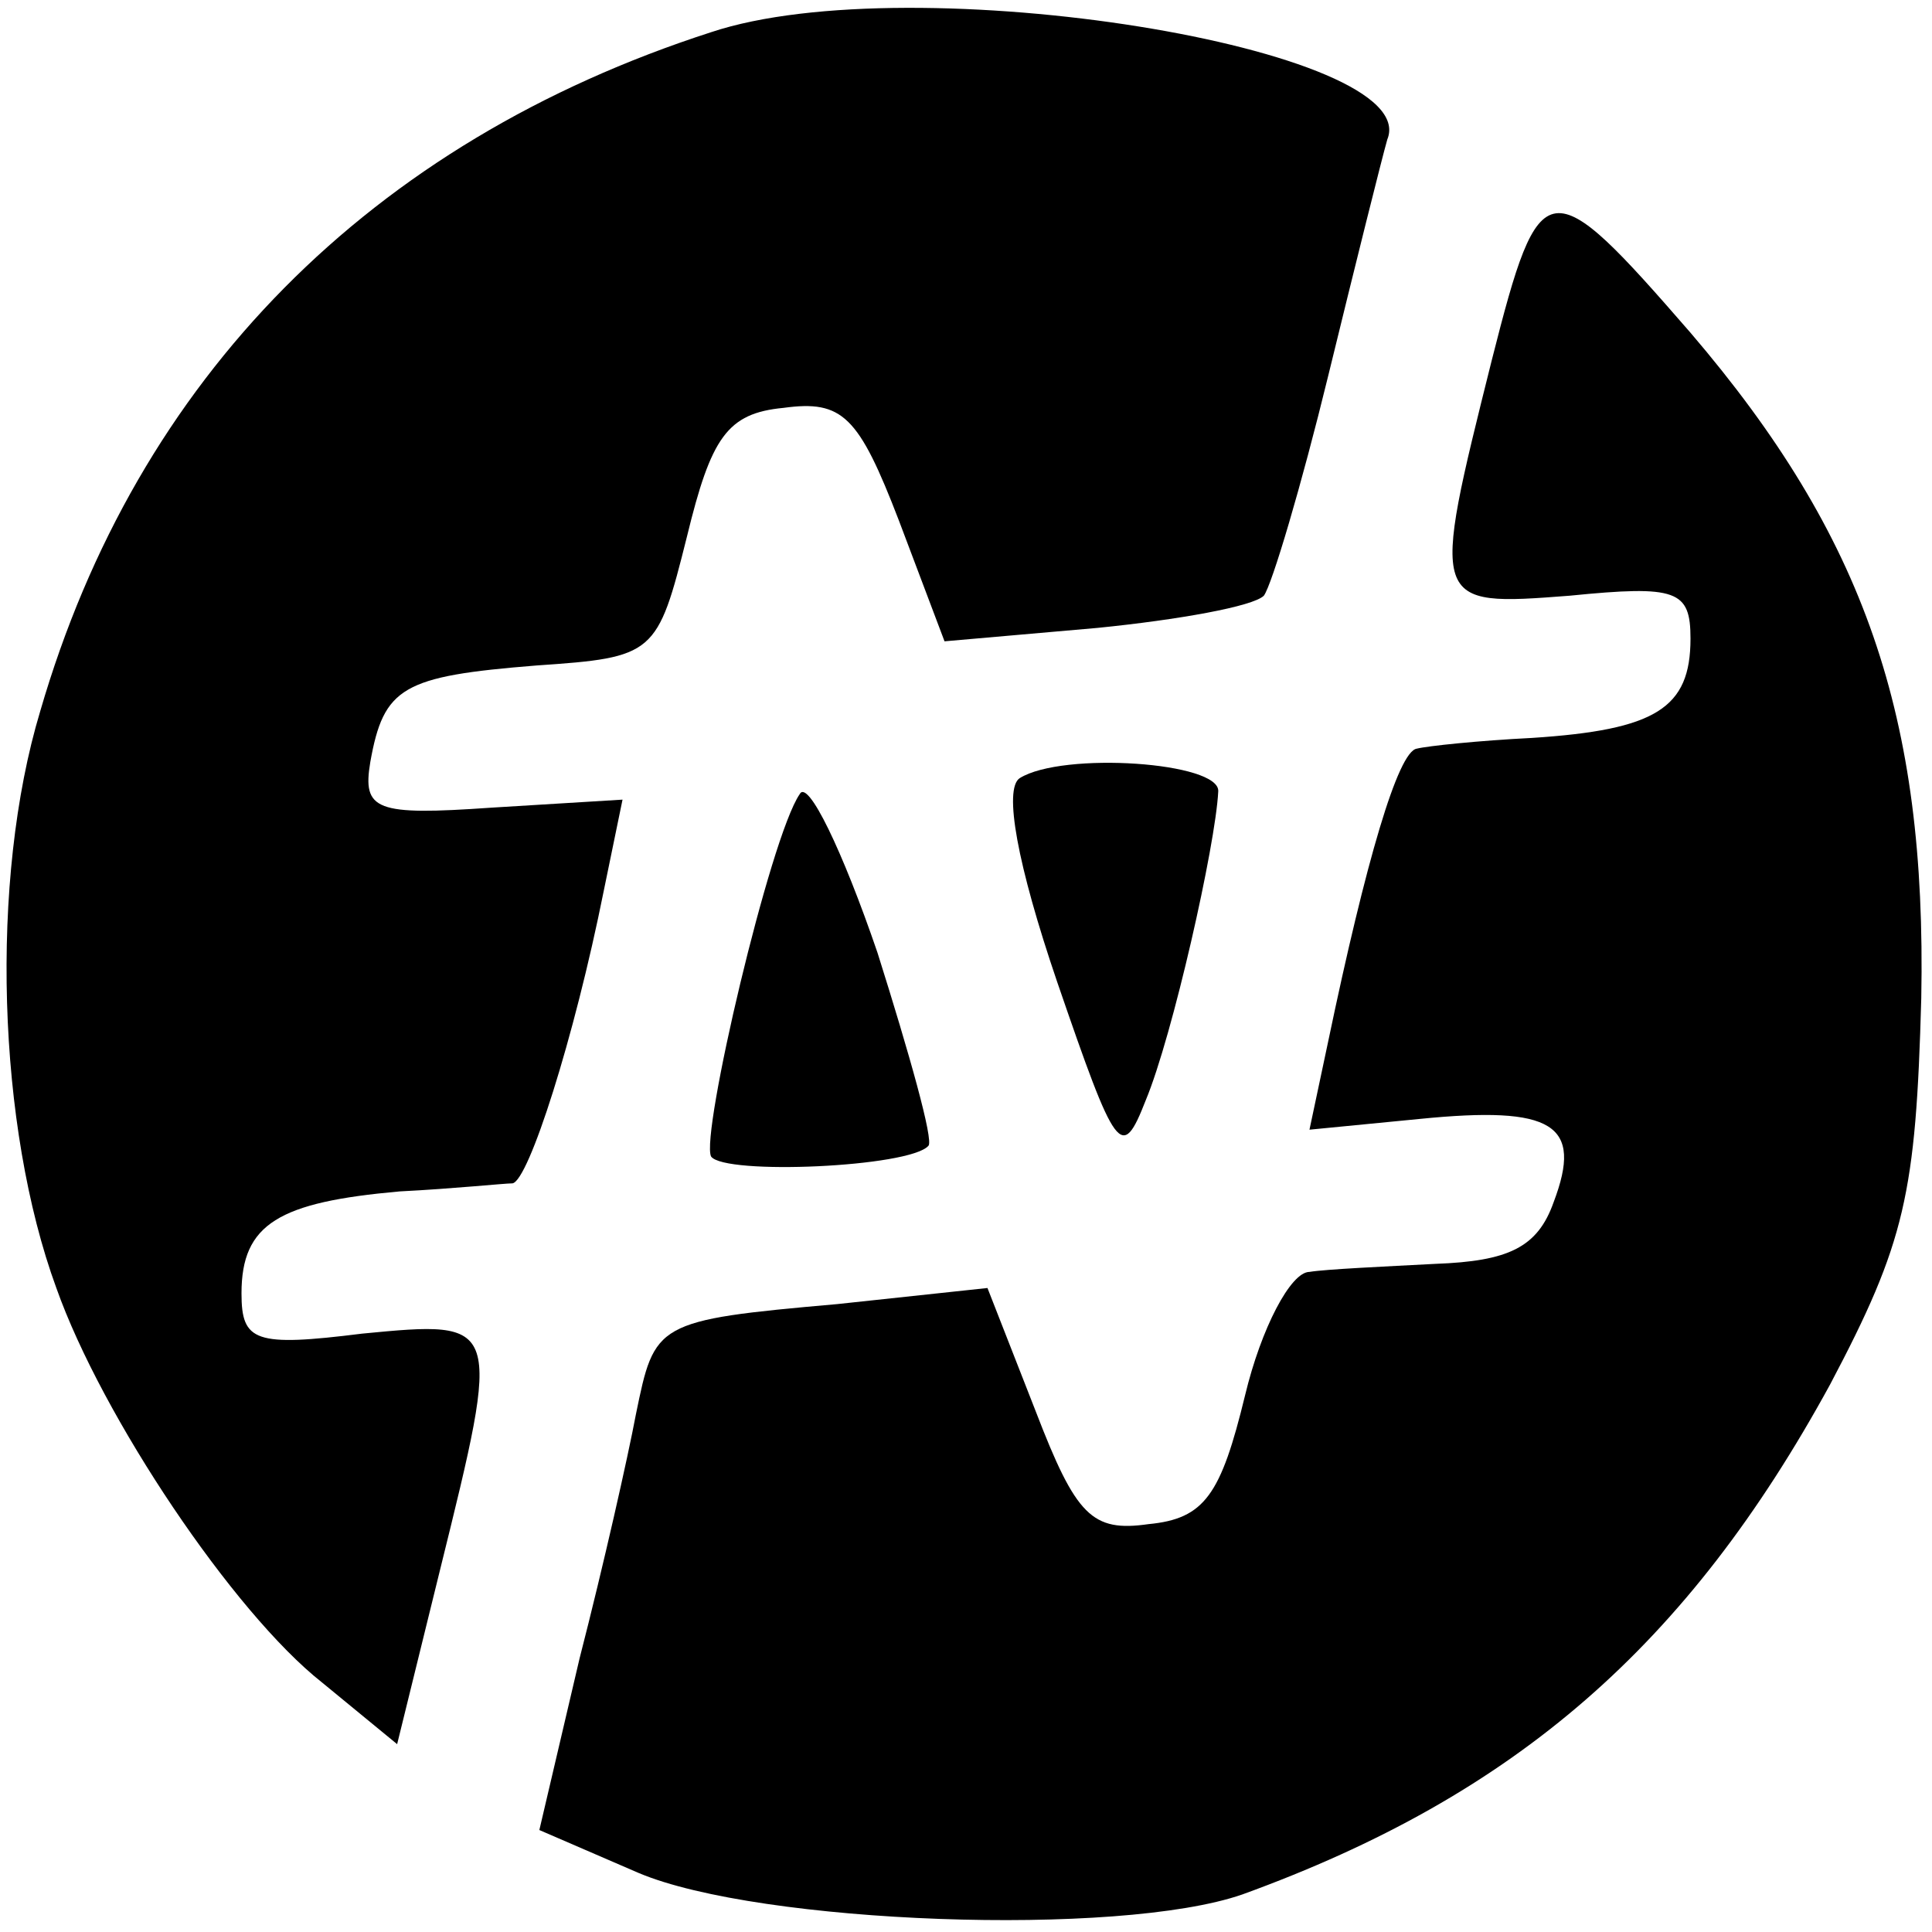 <?xml version="1.0" standalone="no"?>
<!DOCTYPE svg PUBLIC "-//W3C//DTD SVG 20010904//EN"
 "http://www.w3.org/TR/2001/REC-SVG-20010904/DTD/svg10.dtd">
<svg version="1.0" xmlns="http://www.w3.org/2000/svg"
 width="72pt" height="72pt" viewBox="0 0 72 72"
 preserveAspectRatio="xMidYMid meet">
<g transform="translate(0,72) scale(0.1,-0.1)"
fill="#000000" stroke="none">
<path d="M265 708 c-127 -41 -214 -129 -250 -253 -19 -63 -16 -155 6 -215 17
-48 66 -121 99 -147 l28 -23 16 65 c23 93 23 93 -29 88 -40 -5 -45 -3 -45 15
0 26 14 34 59 38 20 1 39 3 42 3 6 1 23 54 34 109 l7 34 -49 -3 c-43 -3 -48
-1 -45 17 5 28 12 32 62 36 44 3 45 4 56 48 9 37 15 46 36 48 22 3 28 -3 43
-42 l17 -45 57 5 c30 3 58 8 62 12 3 4 14 41 24 82 10 41 20 81 22 88 14 34
-177 65 -252 40z"/>
<path d="M556 586 c-23 -92 -23 -92 29 -88 40 4 45 2 45 -16 0 -26 -13 -34
-59 -37 -20 -1 -39 -3 -43 -4 -7 -1 -19 -42 -33 -109 l-7 -33 41 4 c50 5 61
-2 50 -31 -6 -17 -17 -22 -44 -23 -19 -1 -41 -2 -47 -3 -7 0 -18 -21 -24 -46
-9 -37 -15 -46 -36 -48 -21 -3 -27 3 -42 42 l-18 46 -56 -6 c-68 -6 -68 -7
-75 -41 -3 -16 -12 -56 -21 -91 l-15 -64 37 -16 c45 -19 179 -24 225 -8 102
37 166 93 219 190 28 53 32 71 34 144 2 105 -21 172 -86 248 -53 61 -56 61
-74 -10z"/>
<path d="M380 430 c-6 -4 -1 -32 14 -76 22 -64 24 -67 33 -44 10 24 26 95 27
115 1 11 -58 15 -74 5z"/>
<path d="M298 424 c-11 -16 -37 -127 -33 -135 5 -7 74 -4 81 4 2 2 -7 34 -19
72 -13 38 -26 65 -29 59z"/>
</g>
</svg>
